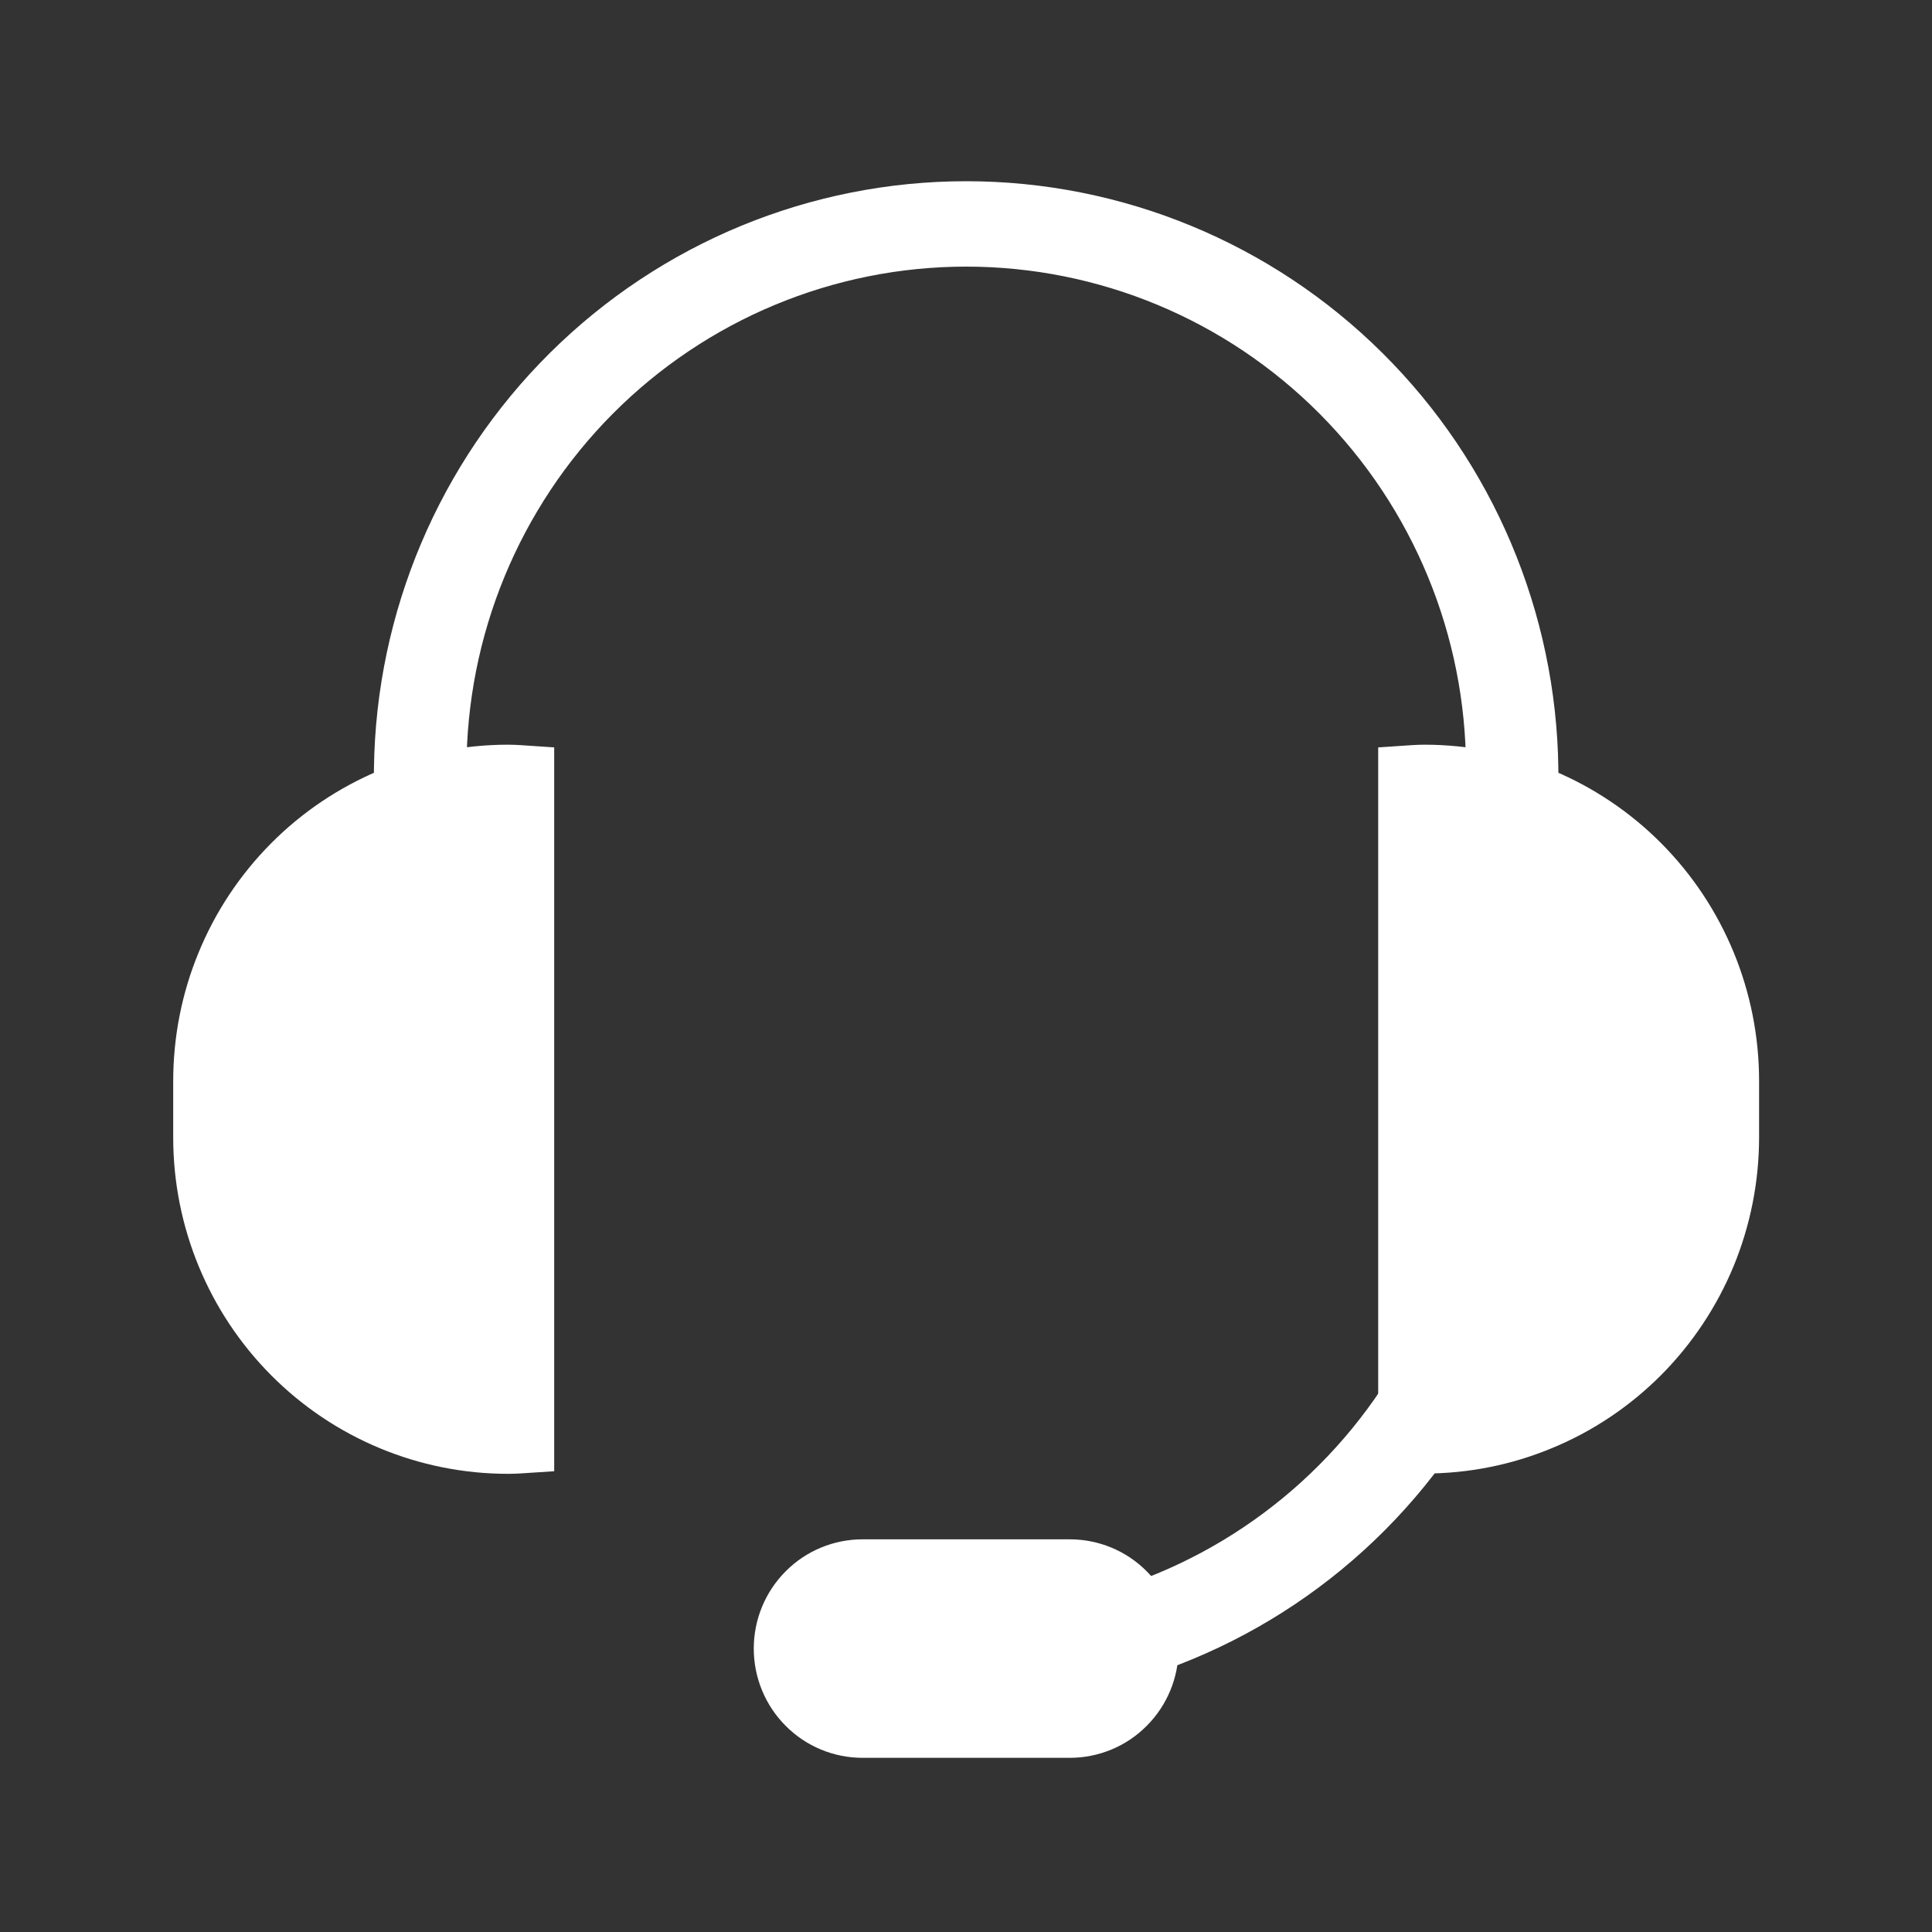 <svg width="20" height="20" viewBox="0 0 20 20" fill="none" xmlns="http://www.w3.org/2000/svg">
<rect x="0" y="0" width="20" height="20" fill="#333333" stroke="none"/>
<mask id="mask0_352_8706" style="mask-type:luminance" maskUnits="userSpaceOnUse" x="0" y="-1" width="21" height="21">
<path d="M20.001 -0.001H0.001V19.999H20.001V-0.001Z" fill="white"/>
</mask>
<g mask="url(#mask0_352_8706)">
<path d="M10.002 17.393V16.934C11.441 16.934 12.82 16.36 13.837 15.338C14.854 14.316 15.426 12.93 15.426 11.484V7.96C15.426 6.514 14.854 5.128 13.837 4.106C12.82 3.084 11.441 2.51 10.002 2.51C8.564 2.51 7.184 3.084 6.167 4.106C5.15 5.128 4.579 6.514 4.579 7.96V11.484H4.121V7.96C4.141 6.406 4.769 4.922 5.87 3.83C6.971 2.738 8.455 2.126 10.002 2.126C11.548 2.126 13.033 2.738 14.133 3.83C15.234 4.922 15.862 6.406 15.882 7.96V11.484C15.882 13.051 15.263 14.555 14.16 15.663C13.057 16.771 11.561 17.393 10.001 17.393" fill="white"/>
<path d="M10.002 17.393V16.934C11.441 16.934 12.82 16.36 13.837 15.338C14.854 14.316 15.426 12.93 15.426 11.484V7.96C15.426 6.514 14.854 5.128 13.837 4.106C12.82 3.084 11.441 2.51 10.002 2.51C8.564 2.51 7.184 3.084 6.167 4.106C5.15 5.128 4.579 6.514 4.579 7.96V11.484H4.121V7.96C4.141 6.406 4.769 4.922 5.87 3.83C6.971 2.738 8.455 2.126 10.002 2.126C11.548 2.126 13.033 2.738 14.133 3.83C15.234 4.922 15.862 6.406 15.882 7.96V11.484C15.882 13.051 15.263 14.555 14.16 15.663C13.057 16.771 11.561 17.393 10.001 17.393" stroke="white" stroke-width="0.5"/>
<path d="M5.487 7.971C5.411 7.966 5.336 7.959 5.259 7.959C4.836 7.959 4.418 8.043 4.027 8.205C3.637 8.368 3.282 8.606 2.984 8.906C2.685 9.207 2.448 9.563 2.287 9.956C2.125 10.348 2.043 10.768 2.043 11.193V11.776C2.043 12.633 2.382 13.455 2.985 14.061C3.588 14.667 4.406 15.007 5.259 15.007C5.335 15.007 5.41 15.001 5.487 14.996V7.971Z" fill="white" stroke="white" stroke-width="0.5"/>
<path d="M14.517 7.971C14.592 7.966 14.668 7.959 14.745 7.959C15.598 7.959 16.416 8.299 17.019 8.905C17.622 9.511 17.96 10.333 17.96 11.19V11.773C17.96 12.197 17.877 12.618 17.716 13.01C17.554 13.402 17.317 13.758 17.019 14.058C16.72 14.358 16.366 14.596 15.975 14.758C15.585 14.921 15.167 15.004 14.745 15.004C14.668 15.004 14.593 14.998 14.517 14.993V7.971Z" fill="white" stroke="white" stroke-width="0.5"/>
<path d="M11.951 17.066C11.951 17.3 11.859 17.524 11.694 17.689C11.53 17.855 11.307 17.947 11.074 17.947H8.93C8.697 17.947 8.474 17.855 8.31 17.689C8.145 17.524 8.053 17.3 8.053 17.066C8.053 16.832 8.145 16.608 8.31 16.443C8.474 16.277 8.697 16.185 8.93 16.185H11.074C11.307 16.185 11.53 16.277 11.694 16.443C11.859 16.608 11.951 16.832 11.951 17.066Z" fill="white" stroke="white" stroke-width="0.5"/>
</g>
</svg>
